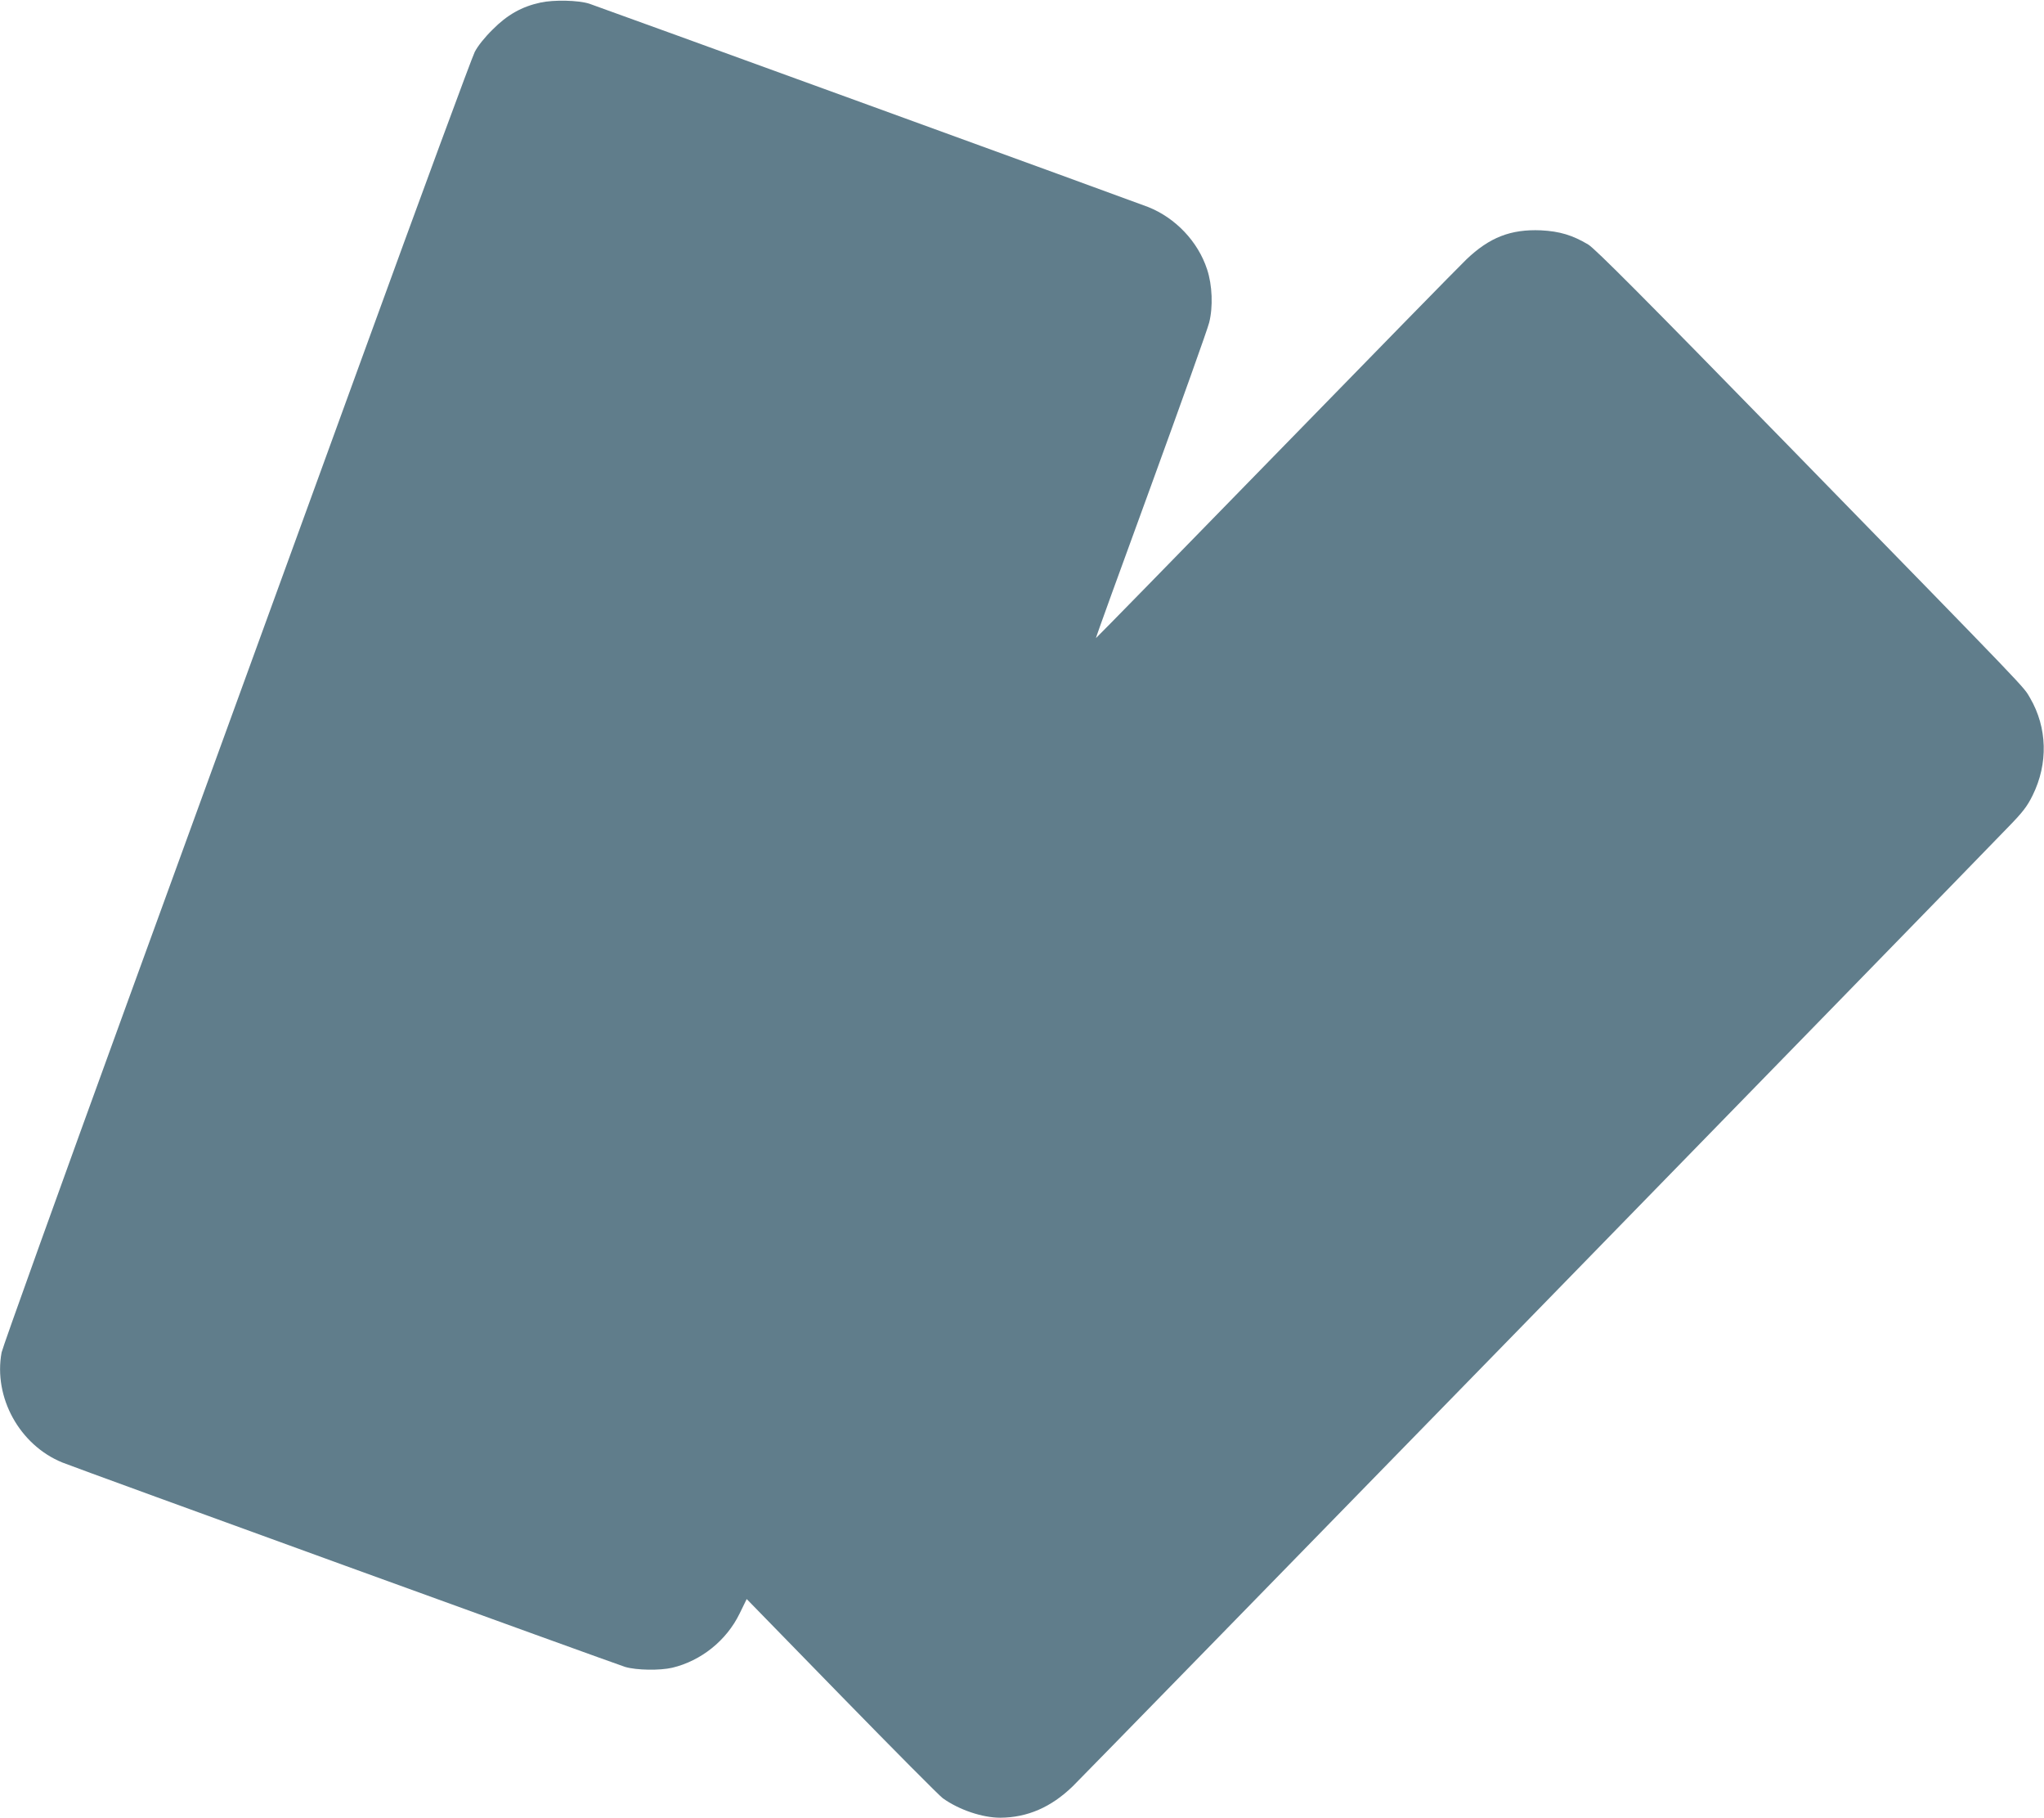 <?xml version="1.0" standalone="no"?>
<!DOCTYPE svg PUBLIC "-//W3C//DTD SVG 20010904//EN"
 "http://www.w3.org/TR/2001/REC-SVG-20010904/DTD/svg10.dtd">
<svg version="1.0" xmlns="http://www.w3.org/2000/svg"
 width="1280pt" height="1138pt" viewBox="0 0 1280 1138"
 preserveAspectRatio="xMidYMid meet">
<g transform="translate(0,1138) scale(0.1,-0.1)"
fill="#607d8b" stroke="none">
<path d="M3385 11364 c-117 -25 -209 -77 -300 -169 -50 -49 -93 -103 -112
-140 -17 -33 -336 -897 -708 -1920 -372 -1023 -1030 -2829 -1461 -4013 -431
-1184 -788 -2178 -794 -2209 -52 -282 113 -580 380 -689 101 -41 3463 -1261
3525 -1280 72 -21 217 -23 295 -5 180 43 339 170 421 338 l45 92 594 -609
c327 -335 612 -622 634 -638 102 -73 248 -122 360 -122 169 1 318 65 454 197
75 73 5492 5625 5853 6000 97 99 124 135 158 204 98 199 92 423 -16 609 -45
76 31 -3 -1519 1585 -897 919 -1205 1228 -1248 1254 -99 59 -179 83 -296 89
-189 8 -323 -44 -468 -183 -48 -46 -589 -599 -1202 -1228 -613 -629 -1116
-1143 -1117 -1142 -2 1 153 429 344 951 190 522 355 983 365 1024 25 98 20
235 -13 334 -57 174 -198 322 -369 390 -68 27 -3448 1256 -3500 1273 -69 22
-223 25 -305 7z"/>
</g>
</svg>
